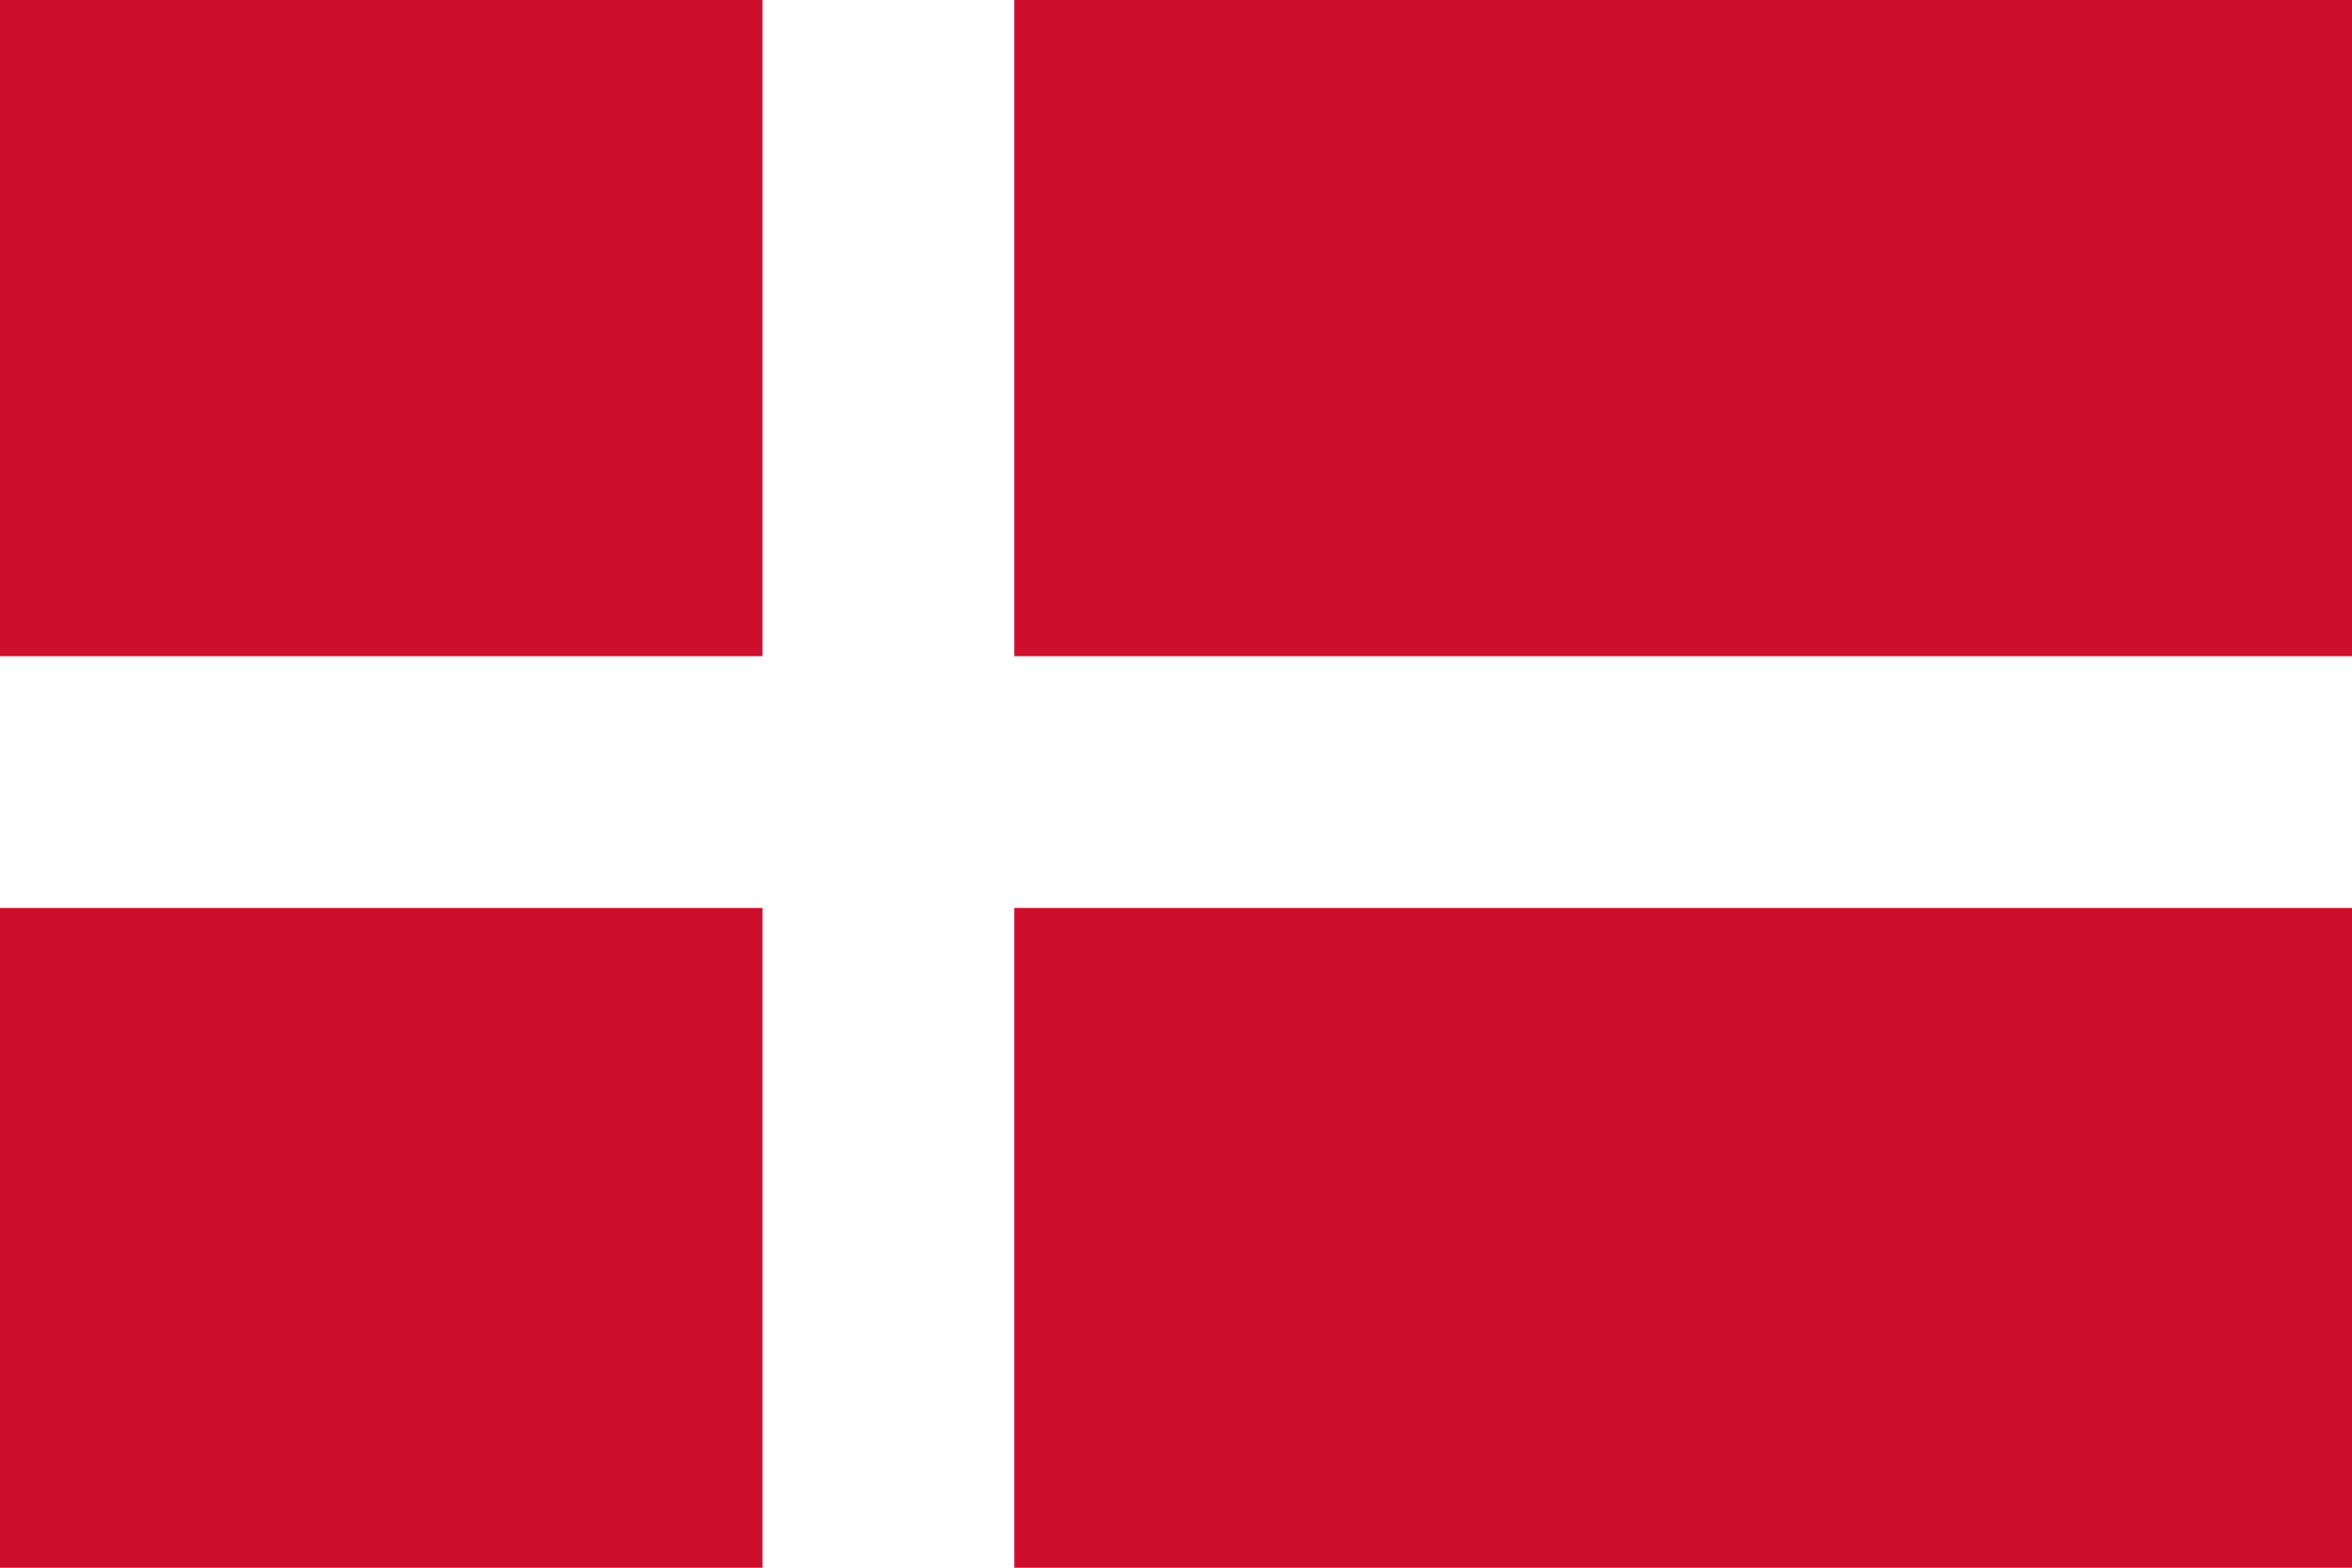 <svg id="Layer_1" data-name="Layer 1" xmlns="http://www.w3.org/2000/svg" viewBox="0 0 170.08 113.39"><defs><style>.cls-1{fill:#fff;}.cls-2{fill:#ce0e2d;}</style></defs><g id="_3-2" data-name="3-2"><rect class="cls-1" width="170.08" height="113.39"/><rect class="cls-2" y="65.67" width="55.14" height="47.72"/><rect class="cls-2" x="73.35" width="96.73" height="47.46"/><rect class="cls-2" width="55.14" height="47.46"/><rect class="cls-2" x="73.35" y="65.67" width="96.73" height="47.72"/></g></svg>